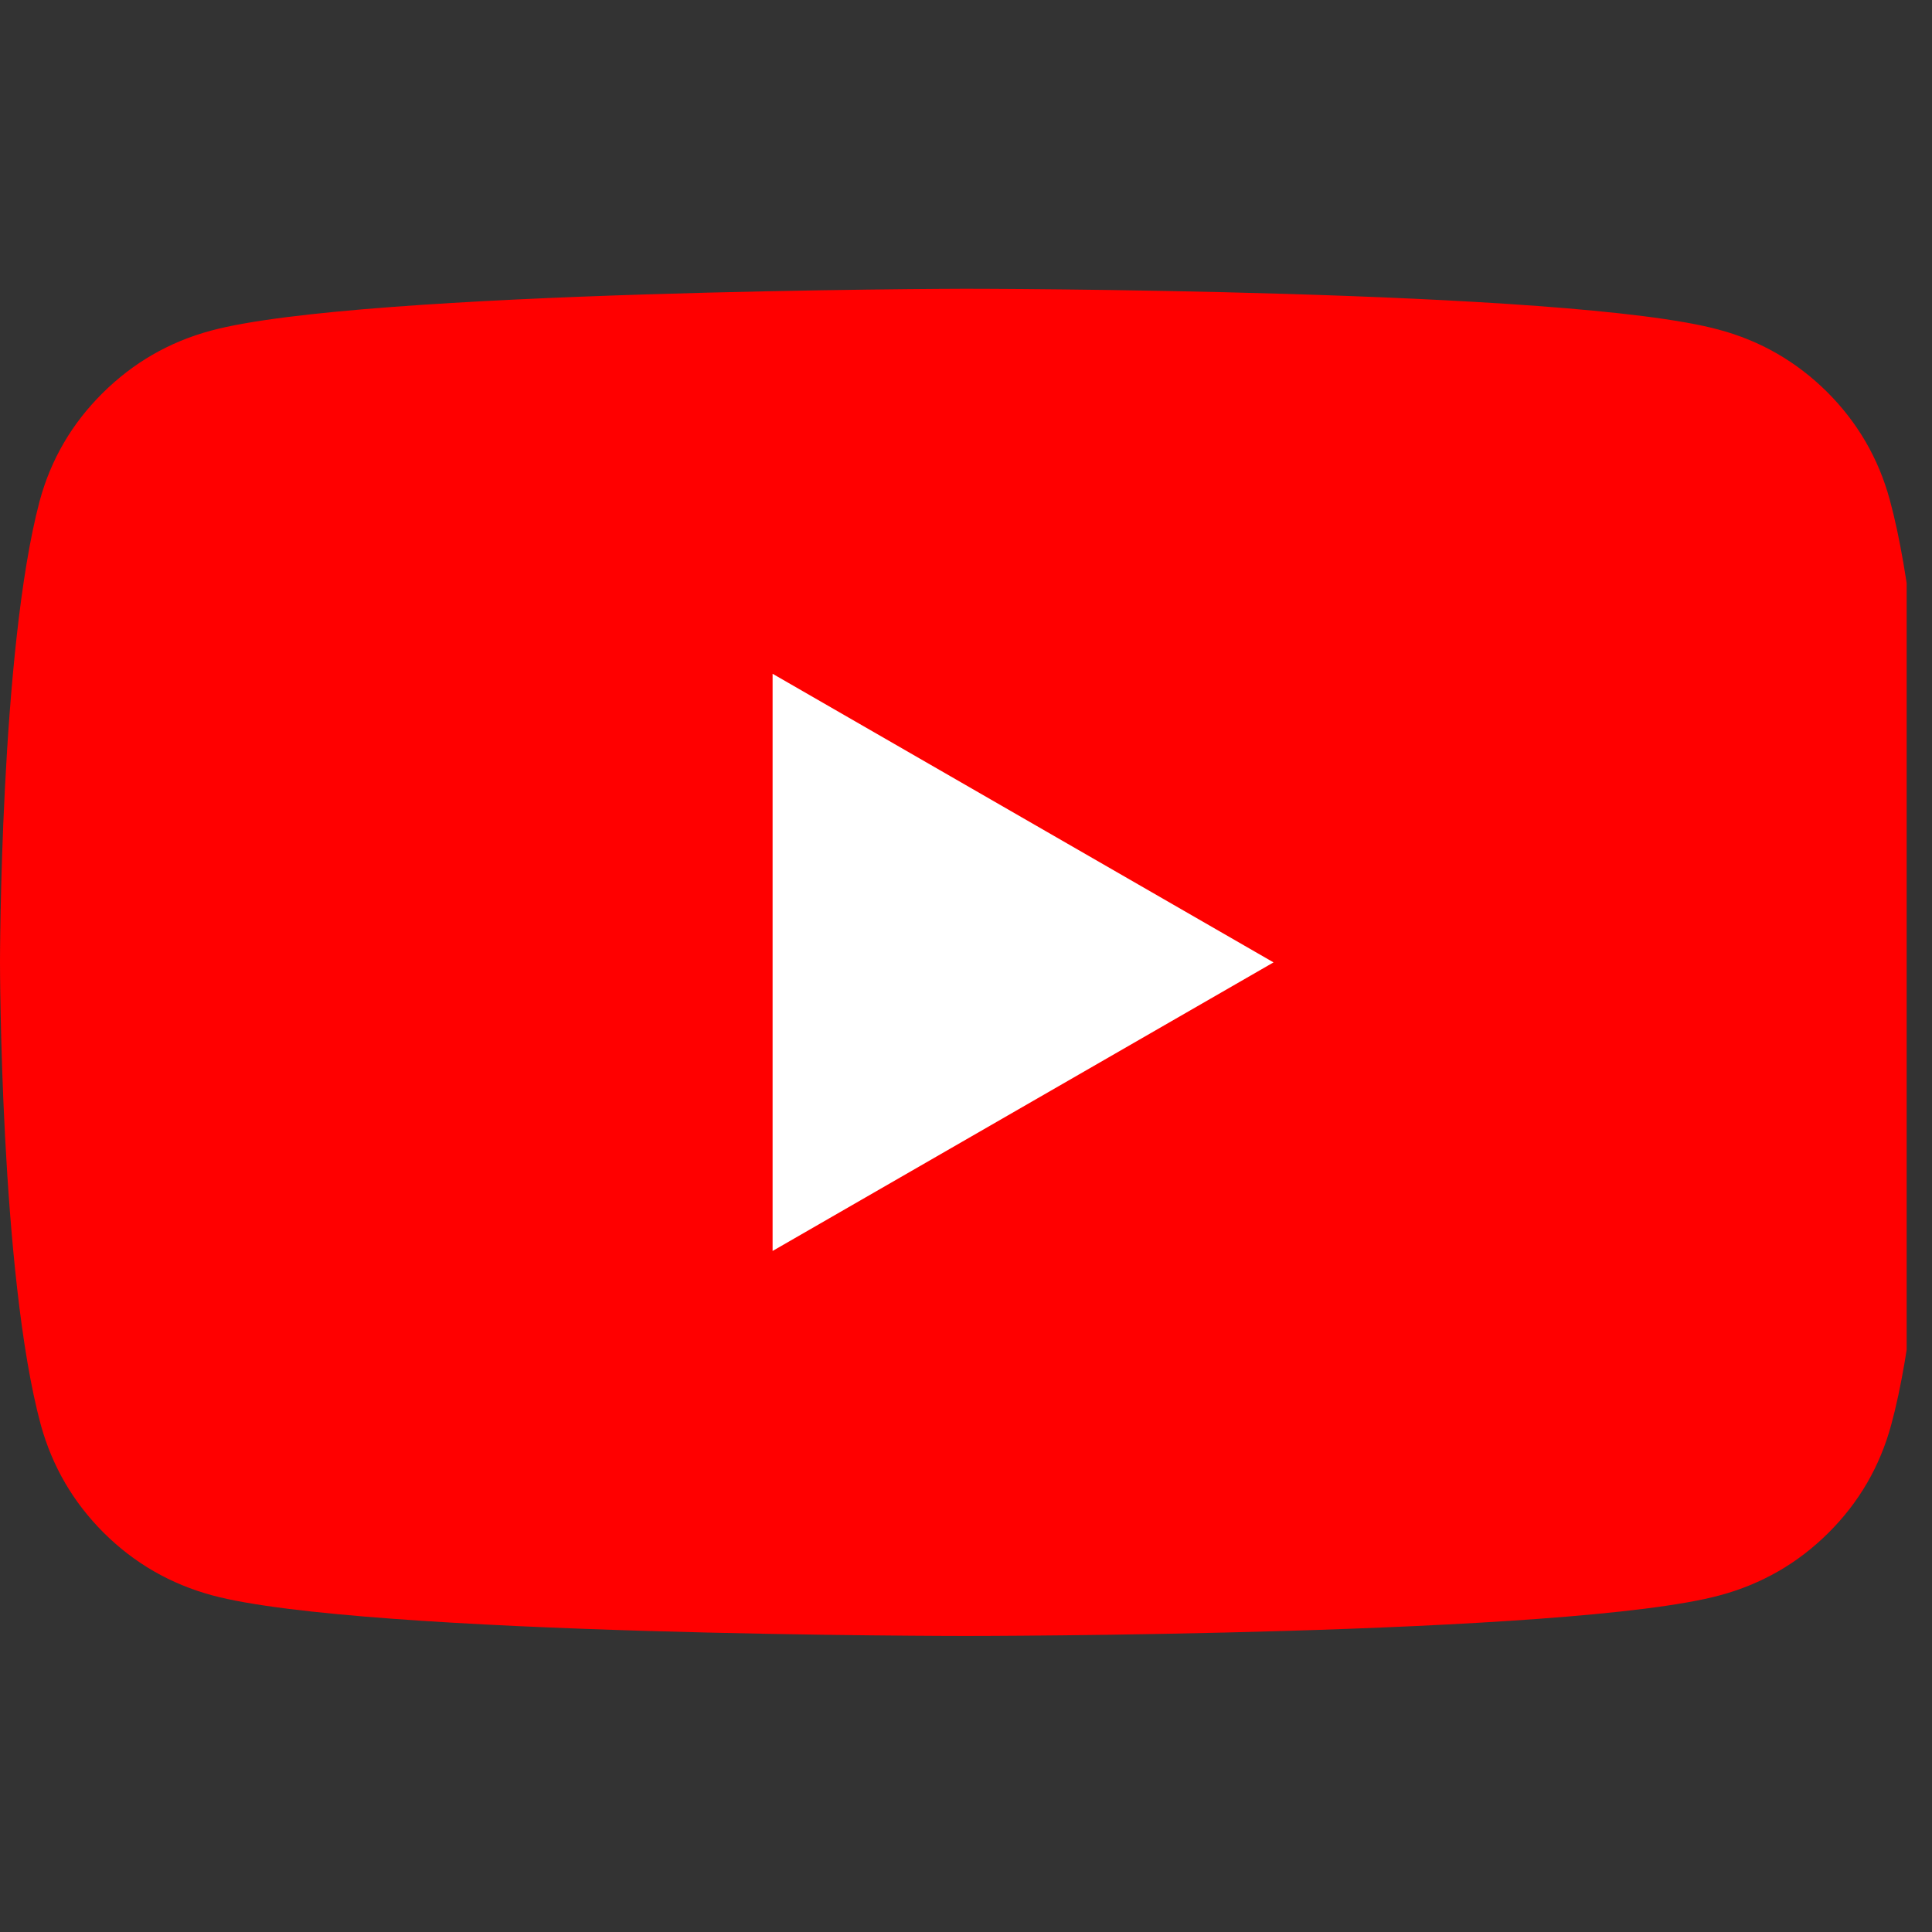 <svg xmlns="http://www.w3.org/2000/svg" xmlns:xlink="http://www.w3.org/1999/xlink" width="50" zoomAndPan="magnify" viewBox="0 0 37.5 37.5" height="50" preserveAspectRatio="xMidYMid meet" version="1.0"><rect x="0" y="0" width="37.5" height="37.5" fill="#333333" stroke="none"/><defs><clipPath id="id1"><path d="M 0 5.586 L 37.008 5.586 L 37.008 31.836 L 0 31.836 Z M 0 5.586 " clip-rule="nonzero"/></clipPath></defs><g clip-path="url(#id1)"><path fill="rgb(100%, 0%, 0%)" d="M 36.68 9.699 C 36.461 8.895 36.055 8.199 35.465 7.609 C 34.871 7.02 34.168 6.613 33.359 6.398 C 30.449 5.605 18.727 5.605 18.727 5.605 C 18.727 5.605 7.004 5.629 4.094 6.418 C 3.281 6.637 2.582 7.043 1.988 7.633 C 1.395 8.223 0.988 8.918 0.77 9.723 C 0 12.621 0 18.68 0 18.68 C 0 18.68 0 24.738 0.793 27.66 C 1.016 28.465 1.422 29.16 2.012 29.75 C 2.605 30.34 3.309 30.746 4.117 30.965 C 7.027 31.754 18.75 31.754 18.75 31.754 C 18.75 31.754 30.473 31.754 33.383 30.965 C 34.195 30.746 34.895 30.344 35.488 29.754 C 36.082 29.164 36.488 28.465 36.707 27.66 C 37.5 24.762 37.5 18.68 37.5 18.68 C 37.5 18.68 37.477 12.621 36.68 9.699 Z M 36.68 9.699 " fill-opacity="1" fill-rule="nonzero"/></g><path fill="rgb(100%, 100%, 100%)" d="M 14.996 24.281 L 24.719 18.68 L 14.996 13.078 Z M 14.996 24.281 " fill-opacity="1" fill-rule="nonzero"/></svg>
